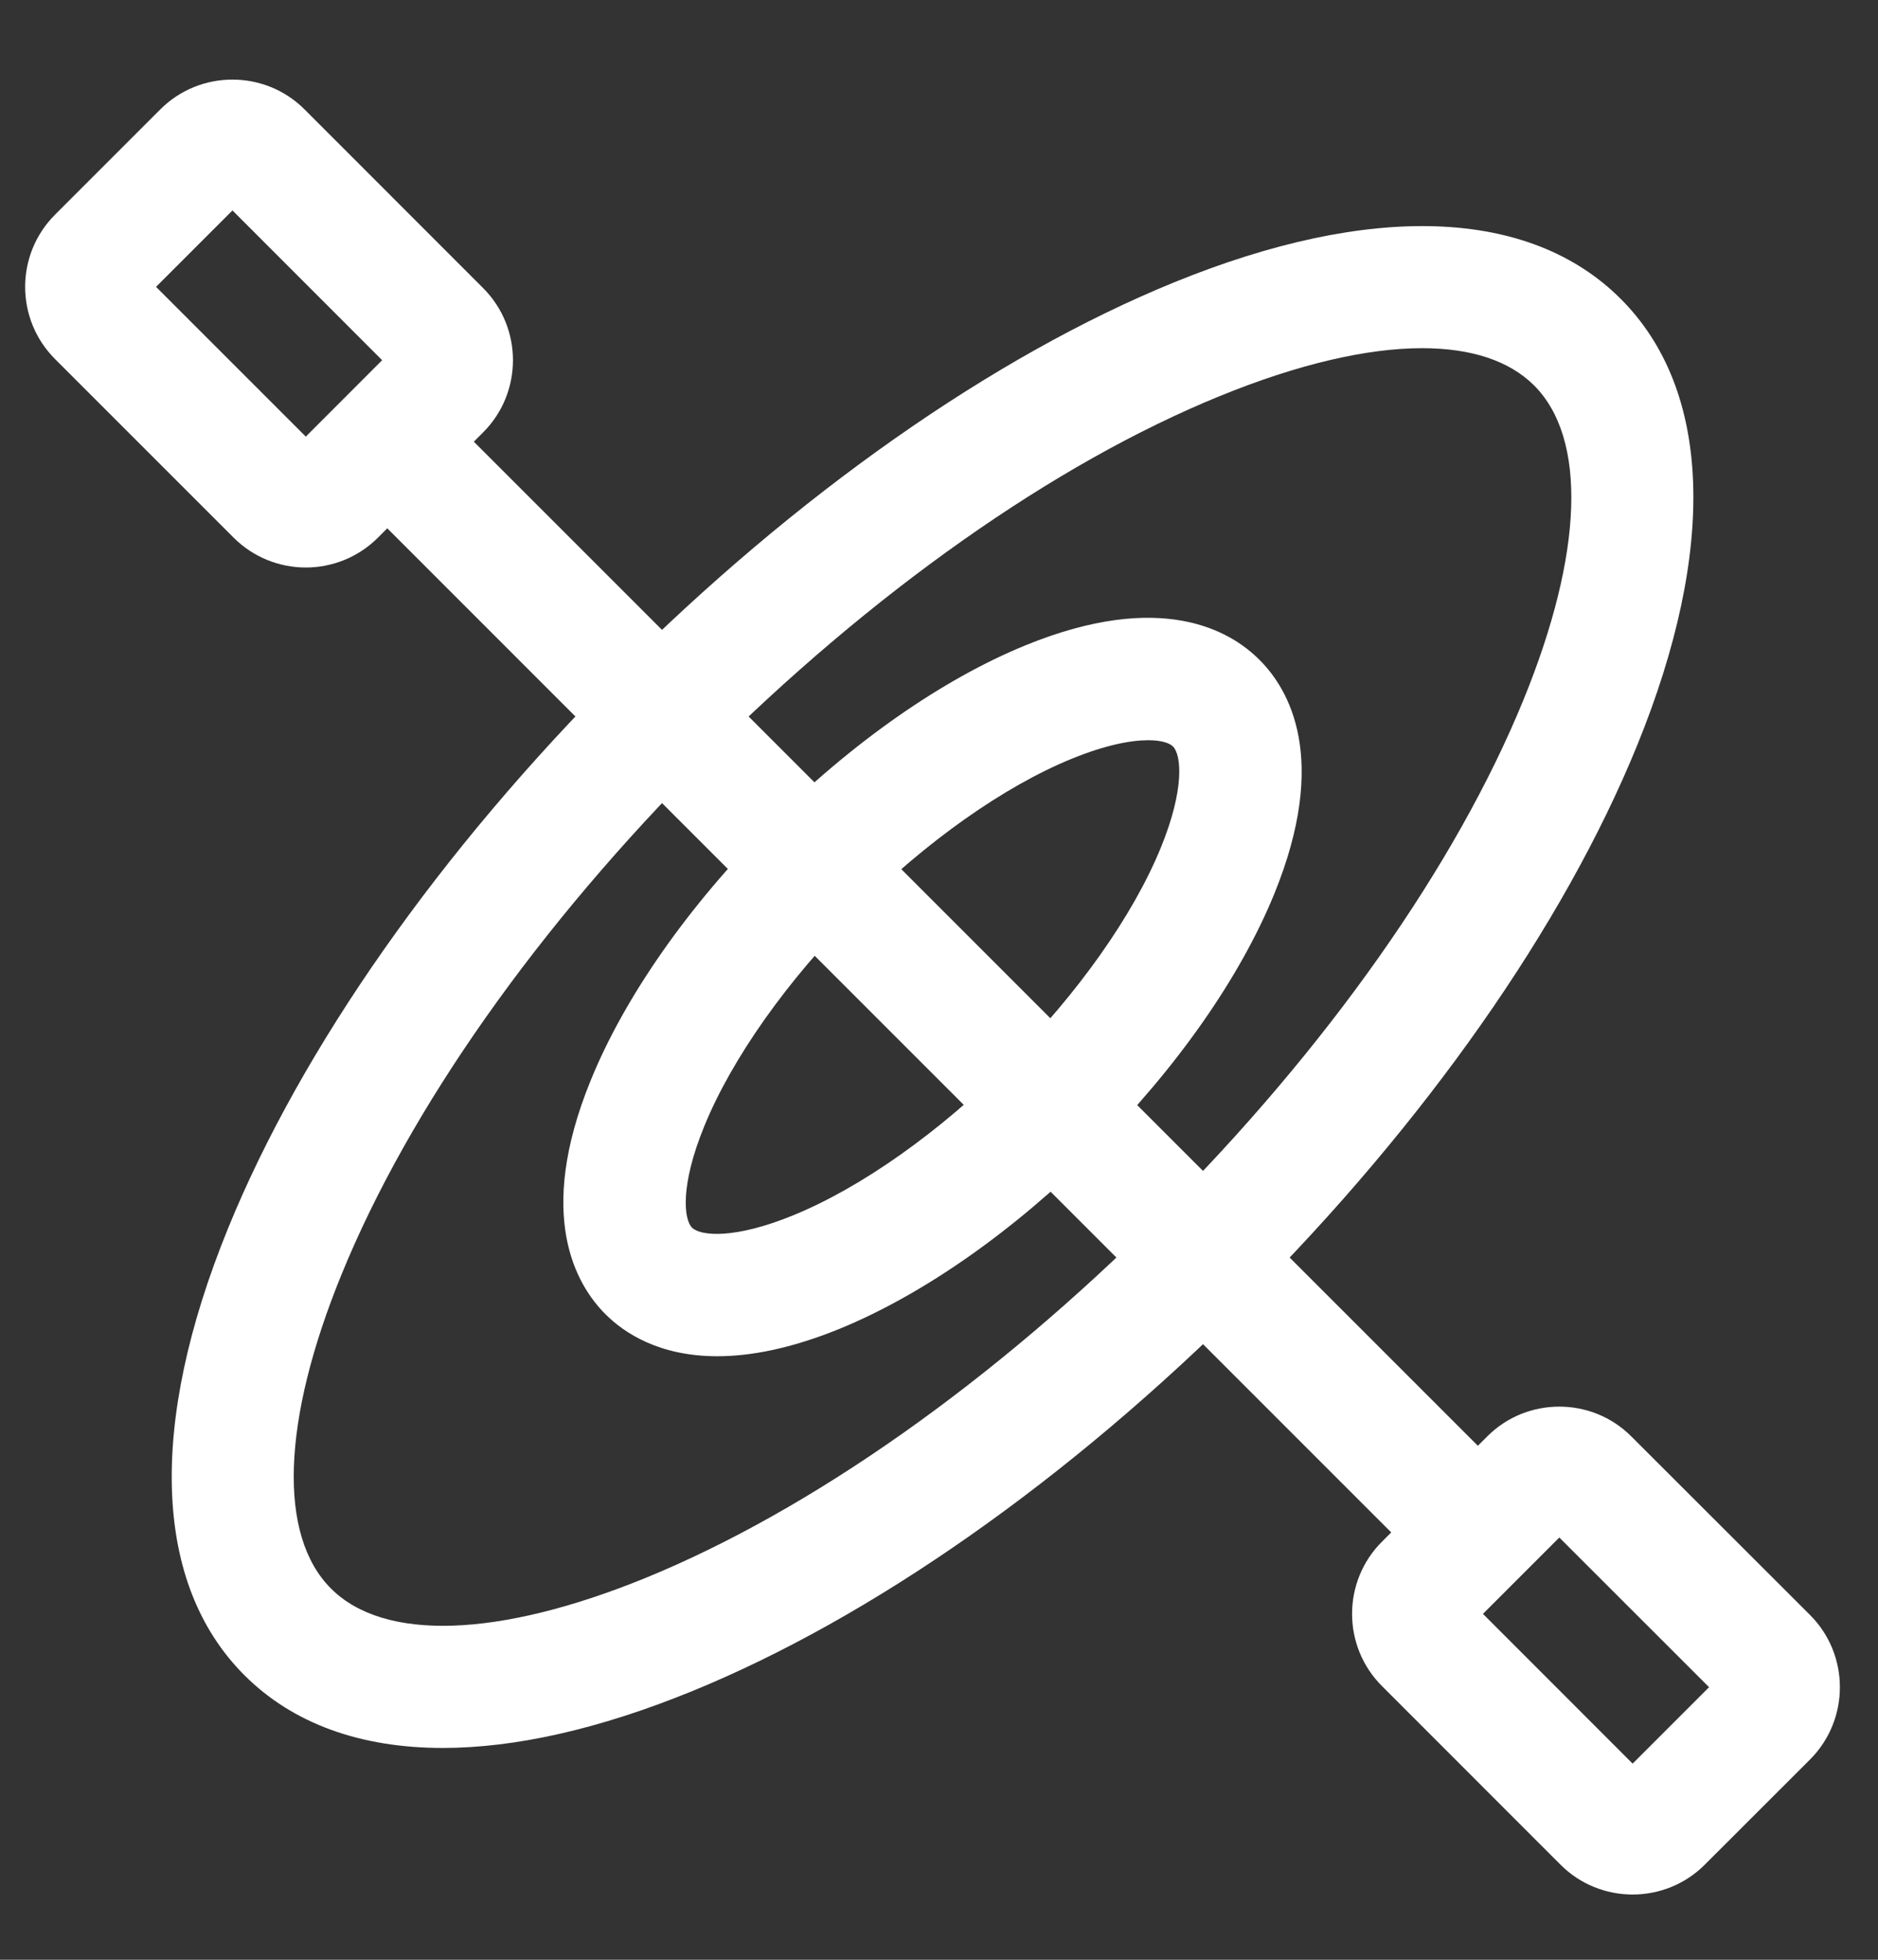 <?xml version="1.0" encoding="UTF-8"?>
<svg width="23px" height="24px" viewBox="0 0 23 24" version="1.1" xmlns="http://www.w3.org/2000/svg" xmlns:xlink="http://www.w3.org/1999/xlink">
    <rect x="0" y="0" width="23" height="24" fill="#333333" stroke="none"/>
    <title>Group 3</title>
    <g id="Page-1" stroke="none" stroke-width="1" fill="none" fill-rule="evenodd">
        <g id="Artboard" transform="translate(-427, -303)" fill="#FFFFFF">
            <g id="Group-3" transform="translate(427.308, 303.975)">
                <path d="M17.109,3.289 C16.431,3.289 15.588,3.485 14.632,3.875 C12.604,4.702 10.363,6.282 8.323,8.322 C6.282,10.363 4.703,12.603 3.875,14.632 C3.142,16.427 3.095,17.829 3.746,18.479 C4.395,19.129 5.796,19.083 7.593,18.351 C9.622,17.522 11.863,15.943 13.903,13.902 C15.944,11.862 17.523,9.621 18.351,7.593 C19.084,5.798 19.13,4.395 18.48,3.745 C18.175,3.441 17.707,3.289 17.109,3.289 M5.115,20.431 C4.106,20.431 3.278,20.133 2.685,19.54 C1.571,18.426 1.501,16.481 2.486,14.065 C3.387,11.856 5.084,9.44 7.262,7.262 C9.441,5.083 11.857,3.387 14.066,2.485 C16.482,1.499 18.426,1.57 19.541,2.685 C20.655,3.799 20.725,5.743 19.74,8.159 C18.838,10.369 17.142,12.785 14.963,14.963 C12.785,17.142 10.369,18.838 8.16,19.739 C7.029,20.2 6.002,20.431 5.115,20.431" id="Fill-160"></path>
                <path d="M13.753,8.09 C13.543,8.09 13.232,8.148 12.82,8.316 C11.99,8.654 11.027,9.334 10.181,10.182 C9.334,11.028 8.654,11.99 8.316,12.82 C8.021,13.543 8.066,13.956 8.167,14.059 C8.27,14.161 8.683,14.204 9.404,13.909 C10.234,13.571 11.197,12.891 12.044,12.044 C12.891,11.196 13.57,10.235 13.909,9.405 C14.204,8.683 14.159,8.269 14.058,8.167 C14.014,8.123 13.912,8.09 13.753,8.09 M8.477,15.634 C7.764,15.634 7.335,15.348 7.107,15.119 C6.749,14.762 6.249,13.914 6.927,12.254 C7.344,11.231 8.123,10.118 9.12,9.121 C10.117,8.123 11.231,7.344 12.253,6.927 C13.915,6.249 14.761,6.747 15.118,7.107 C15.477,7.464 15.975,8.312 15.298,9.972 C14.881,10.994 14.102,12.107 13.105,13.105 C12.107,14.102 10.994,14.881 9.972,15.299 C9.372,15.543 8.879,15.634 8.477,15.634" id="Fill-161"></path>
                <polygon id="Fill-162" points="17.26 18.321 3.905 4.965 4.965 3.904 18.321 17.26"></polygon>
                <path d="M17.854,18.789 L19.687,20.623 L20.623,19.687 L18.789,17.854 L17.854,18.789 Z M19.687,22.226 C19.367,22.226 19.046,22.104 18.803,21.86 L16.617,19.673 C16.129,19.186 16.129,18.392 16.617,17.905 L17.905,16.617 C18.391,16.129 19.186,16.129 19.672,16.617 L21.86,18.803 C22.347,19.29 22.347,20.084 21.86,20.572 L20.571,21.86 C20.328,22.104 20.007,22.226 19.687,22.226 L19.687,22.226 Z" id="Fill-163"></path>
                <path d="M1.603,2.538 L3.437,4.372 L4.372,3.436 L2.539,1.602 L1.603,2.538 Z M3.437,5.975 C3.117,5.975 2.796,5.852 2.553,5.609 L0.366,3.422 C-0.122,2.934 -0.122,2.142 0.366,1.654 L1.655,0.365 C2.141,-0.122 2.936,-0.122 3.422,0.365 L5.609,2.553 C6.096,3.04 6.096,3.833 5.609,4.32 L4.321,5.609 C4.078,5.852 3.757,5.975 3.437,5.975 L3.437,5.975 Z" id="Fill-164"></path>
            </g>
        </g>
    </g>
</svg>